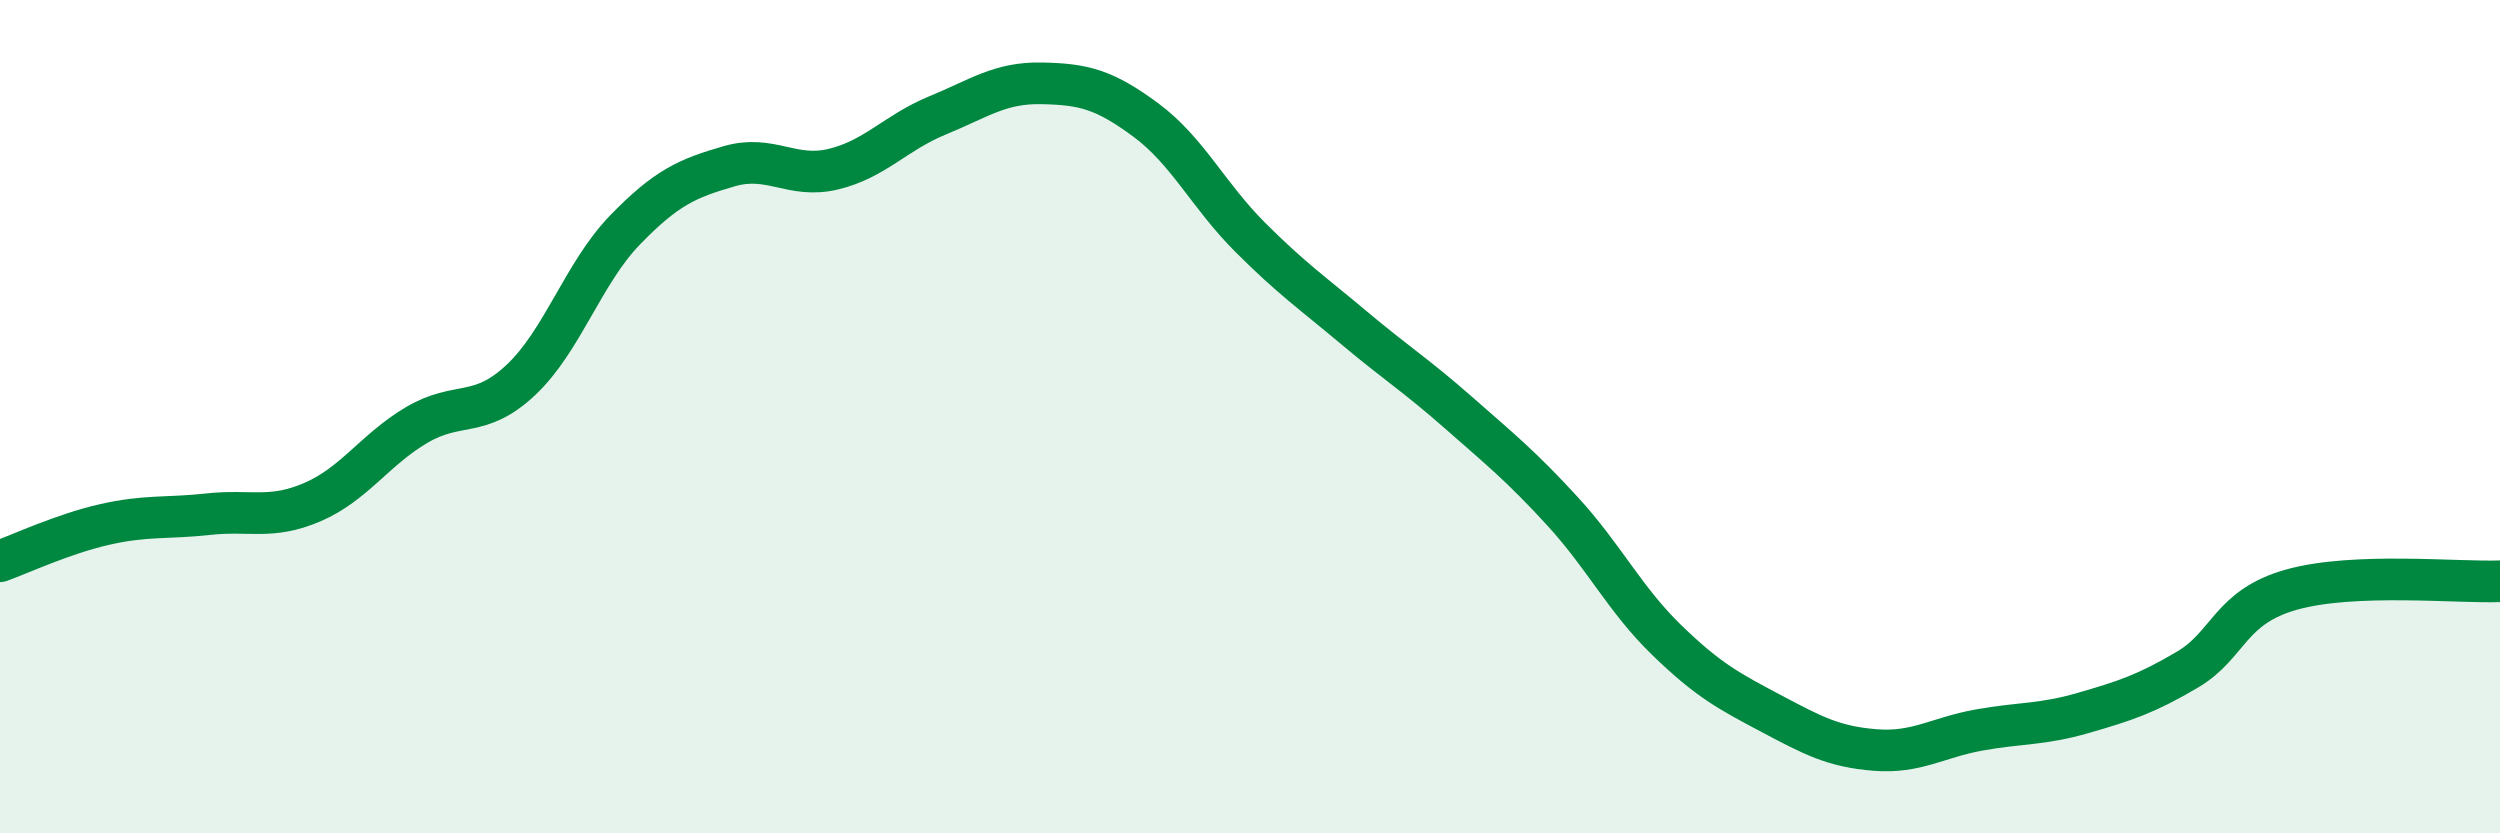 
    <svg width="60" height="20" viewBox="0 0 60 20" xmlns="http://www.w3.org/2000/svg">
      <path
        d="M 0,13.47 C 0.5,13.29 1.5,12.82 2.5,12.59 C 3.5,12.36 4,12.45 5,12.34 C 6,12.23 6.5,12.48 7.5,12.05 C 8.5,11.62 9,10.79 10,10.2 C 11,9.61 11.5,10.06 12.5,9.12 C 13.5,8.18 14,6.55 15,5.52 C 16,4.49 16.5,4.28 17.5,3.99 C 18.5,3.7 19,4.3 20,4.06 C 21,3.82 21.5,3.18 22.5,2.77 C 23.5,2.36 24,1.98 25,2 C 26,2.02 26.5,2.14 27.5,2.88 C 28.5,3.62 29,4.69 30,5.69 C 31,6.69 31.5,7.03 32.5,7.87 C 33.5,8.71 34,9.02 35,9.9 C 36,10.78 36.5,11.18 37.5,12.27 C 38.5,13.36 39,14.39 40,15.36 C 41,16.33 41.5,16.59 42.5,17.12 C 43.5,17.65 44,17.92 45,18 C 46,18.08 46.5,17.7 47.5,17.52 C 48.5,17.34 49,17.4 50,17.11 C 51,16.82 51.5,16.66 52.5,16.07 C 53.5,15.48 53.5,14.57 55,14.15 C 56.5,13.73 59,13.99 60,13.95L60 20L0 20Z"
        fill="#008740"
        opacity="0.1"
        stroke-linecap="round"
        stroke-linejoin="round"
      />
      <path
        d="M 0,13.47 C 0.5,13.29 1.5,12.82 2.5,12.59 C 3.5,12.36 4,12.45 5,12.34 C 6,12.23 6.5,12.48 7.5,12.05 C 8.5,11.62 9,10.79 10,10.2 C 11,9.61 11.5,10.06 12.5,9.12 C 13.5,8.18 14,6.55 15,5.52 C 16,4.49 16.5,4.28 17.5,3.99 C 18.5,3.7 19,4.3 20,4.06 C 21,3.82 21.5,3.18 22.5,2.77 C 23.5,2.36 24,1.98 25,2 C 26,2.02 26.5,2.14 27.5,2.88 C 28.5,3.62 29,4.69 30,5.69 C 31,6.69 31.5,7.03 32.5,7.87 C 33.5,8.71 34,9.02 35,9.9 C 36,10.78 36.5,11.18 37.5,12.27 C 38.5,13.36 39,14.39 40,15.36 C 41,16.33 41.5,16.59 42.5,17.12 C 43.5,17.65 44,17.92 45,18 C 46,18.08 46.5,17.7 47.5,17.52 C 48.5,17.34 49,17.4 50,17.11 C 51,16.82 51.5,16.66 52.5,16.07 C 53.5,15.48 53.5,14.57 55,14.15 C 56.5,13.73 59,13.99 60,13.95"
        stroke="#008740"
        stroke-width="1"
        fill="none"
        stroke-linecap="round"
        stroke-linejoin="round"
      />
    </svg>
  